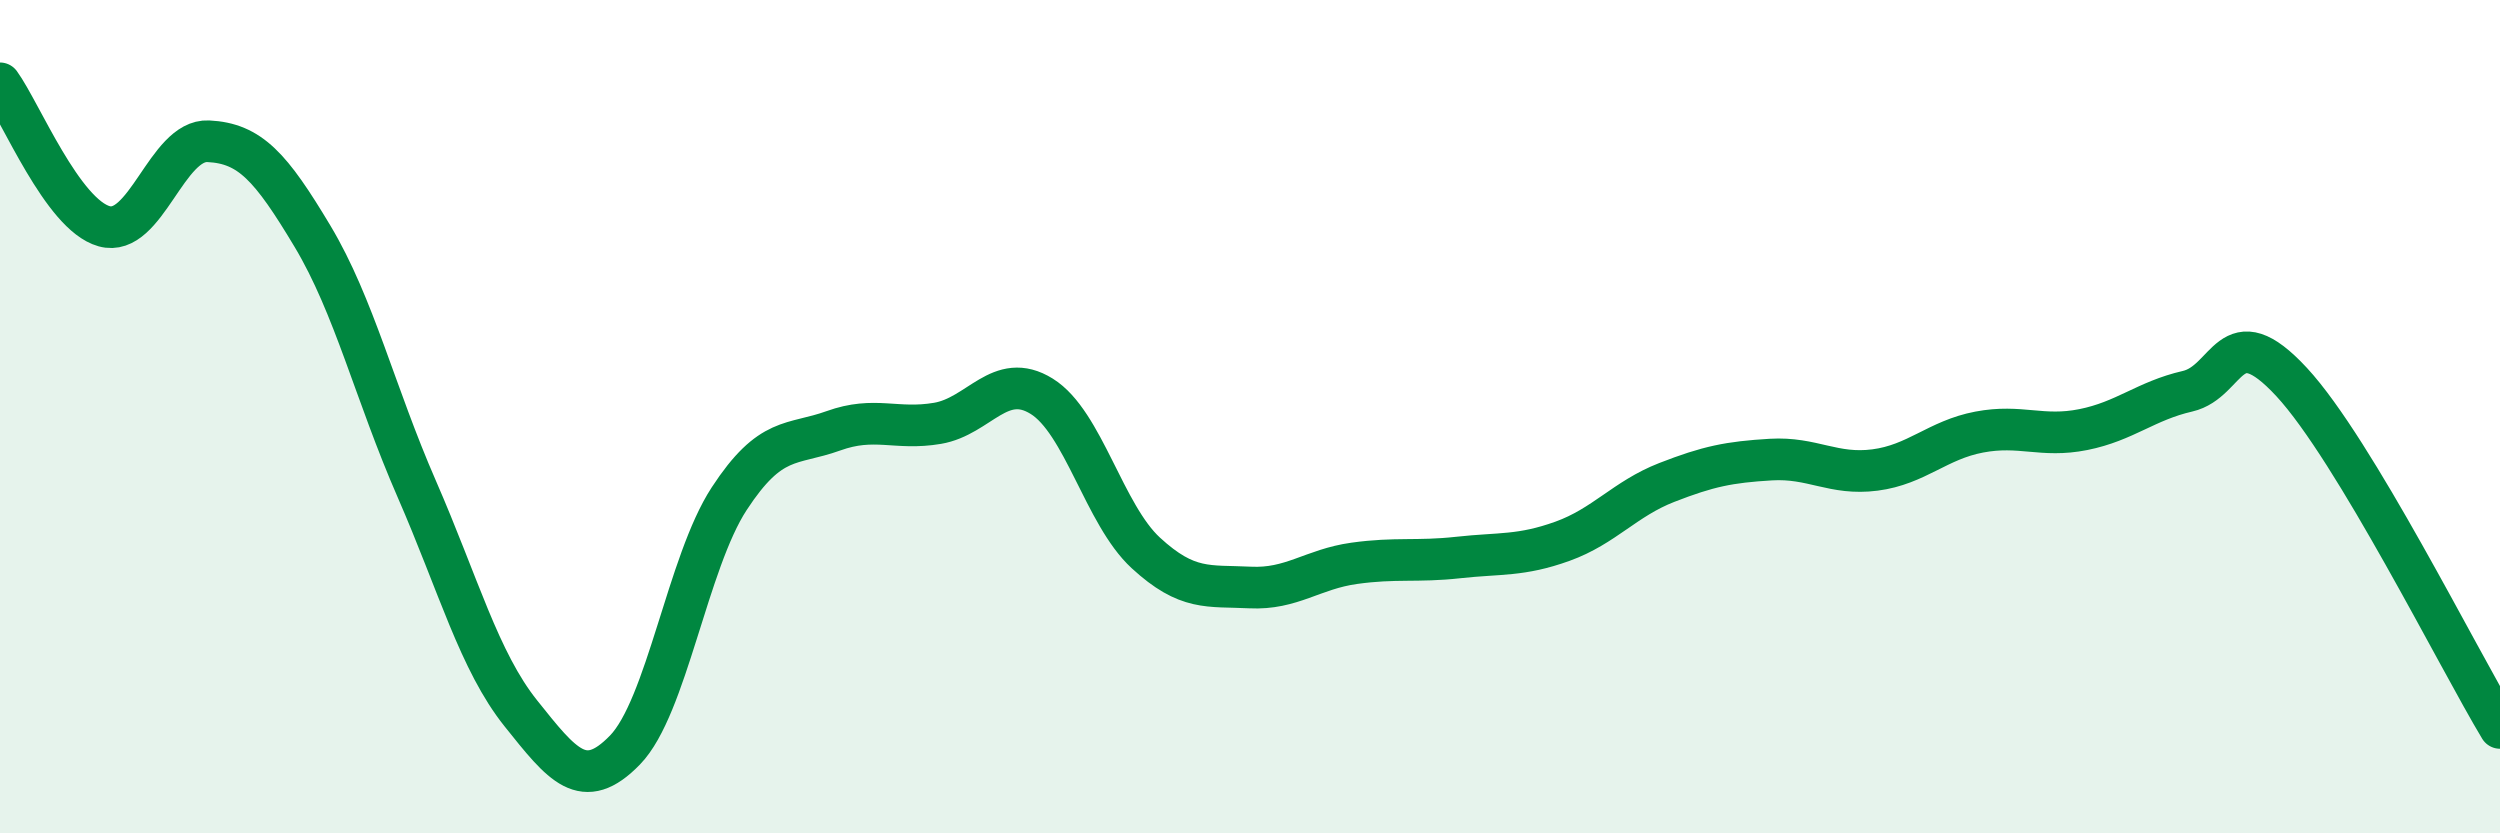 
    <svg width="60" height="20" viewBox="0 0 60 20" xmlns="http://www.w3.org/2000/svg">
      <path
        d="M 0,2 C 0.5,2.69 1.5,5.15 2.5,5.43 C 3.5,5.71 4,3.34 5,3.39 C 6,3.44 6.5,4 7.5,5.67 C 8.5,7.34 9,9.44 10,11.73 C 11,14.02 11.5,15.87 12.5,17.12 C 13.5,18.37 14,19.03 15,18 C 16,16.97 16.5,13.5 17.5,11.97 C 18.5,10.44 19,10.7 20,10.34 C 21,9.98 21.5,10.33 22.5,10.16 C 23.5,9.99 24,8.89 25,9.51 C 26,10.13 26.5,12.35 27.5,13.27 C 28.5,14.19 29,14.05 30,14.1 C 31,14.15 31.5,13.66 32.5,13.52 C 33.5,13.38 34,13.49 35,13.38 C 36,13.27 36.5,13.35 37.5,12.99 C 38.5,12.63 39,11.97 40,11.58 C 41,11.19 41.5,11.09 42.5,11.03 C 43.5,10.97 44,11.41 45,11.28 C 46,11.15 46.5,10.56 47.5,10.37 C 48.5,10.18 49,10.51 50,10.31 C 51,10.11 51.5,9.62 52.5,9.39 C 53.5,9.16 53.5,7.55 55,9.17 C 56.5,10.79 59,15.81 60,17.47L60 20L0 20Z"
        fill="#008740"
        opacity="0.1"
        stroke-linecap="round"
        stroke-linejoin="round"
      />
      <path
        d="M 0,2 C 0.5,2.69 1.5,5.15 2.5,5.43 C 3.5,5.71 4,3.34 5,3.39 C 6,3.44 6.5,4 7.5,5.67 C 8.5,7.34 9,9.44 10,11.73 C 11,14.02 11.5,15.87 12.5,17.12 C 13.5,18.37 14,19.03 15,18 C 16,16.97 16.5,13.5 17.5,11.97 C 18.5,10.44 19,10.7 20,10.34 C 21,9.98 21.5,10.33 22.5,10.16 C 23.5,9.99 24,8.89 25,9.51 C 26,10.13 26.5,12.35 27.5,13.27 C 28.5,14.19 29,14.05 30,14.1 C 31,14.15 31.5,13.66 32.5,13.52 C 33.5,13.38 34,13.49 35,13.38 C 36,13.27 36.5,13.35 37.5,12.99 C 38.5,12.63 39,11.97 40,11.58 C 41,11.19 41.5,11.09 42.5,11.03 C 43.5,10.97 44,11.41 45,11.28 C 46,11.15 46.5,10.56 47.5,10.37 C 48.5,10.18 49,10.51 50,10.31 C 51,10.11 51.5,9.62 52.5,9.39 C 53.5,9.16 53.5,7.55 55,9.17 C 56.5,10.79 59,15.81 60,17.47"
        stroke="#008740"
        stroke-width="1"
        fill="none"
        stroke-linecap="round"
        stroke-linejoin="round"
      />
    </svg>
  